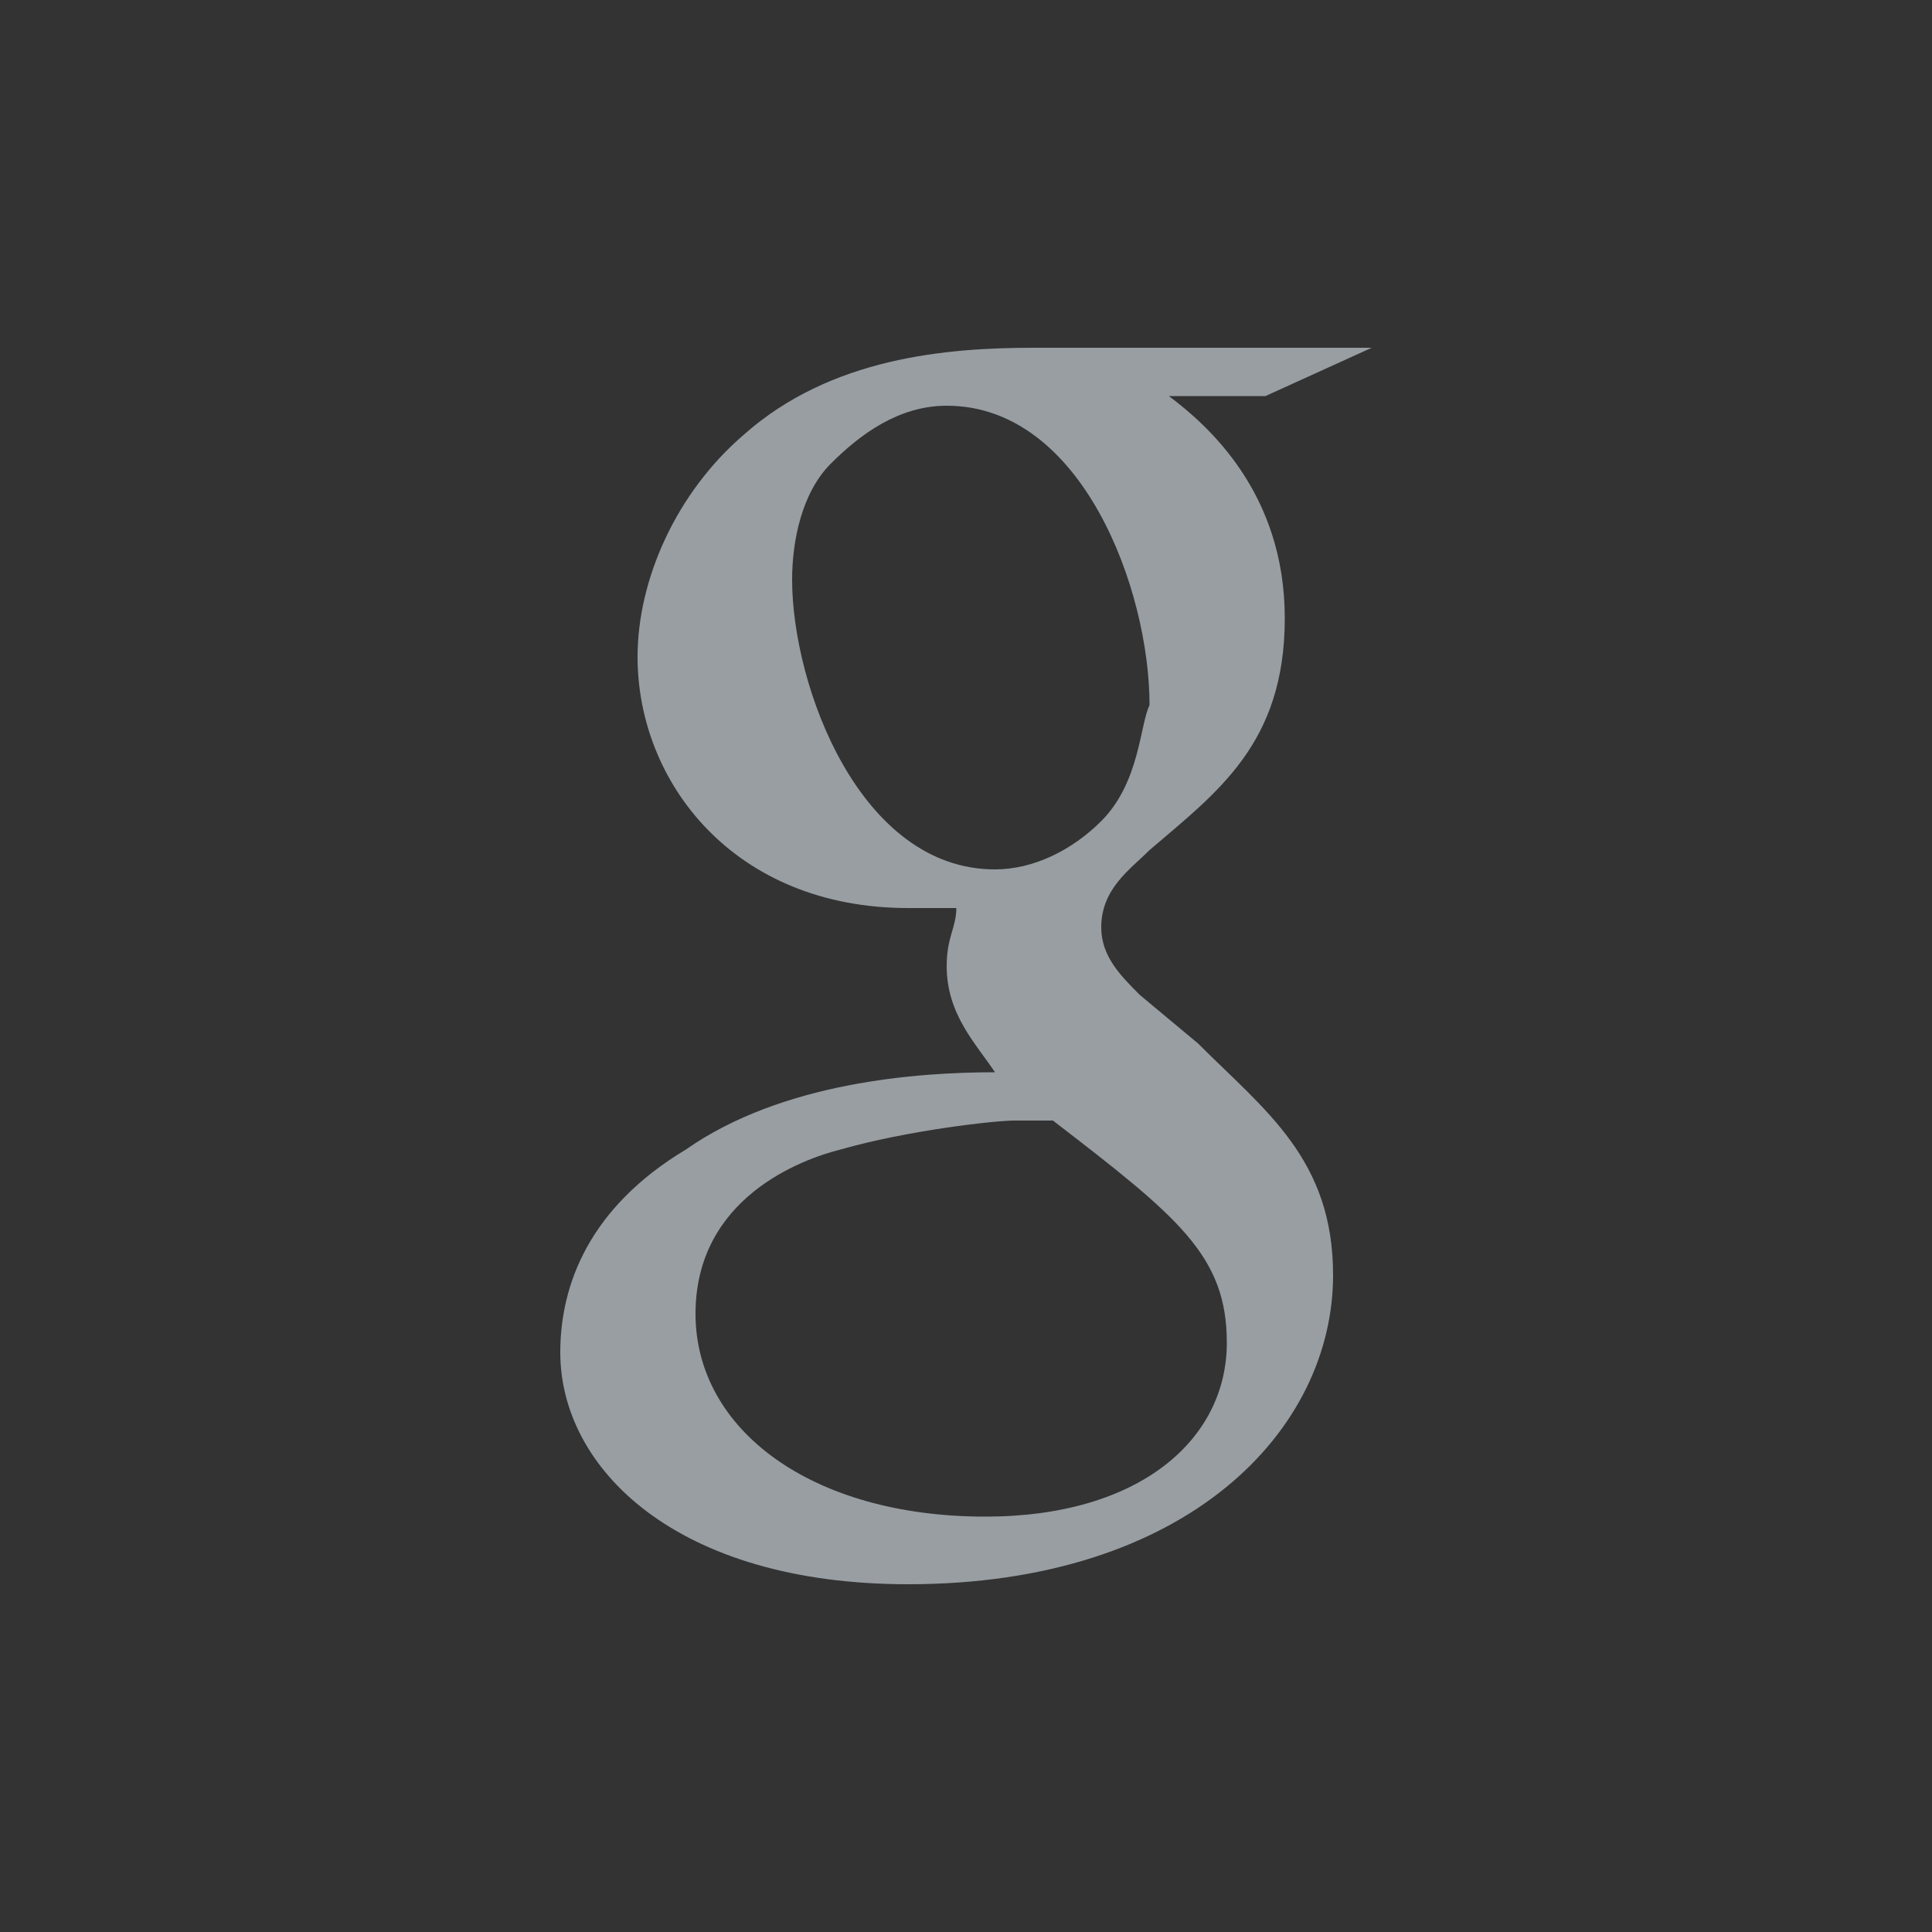 <?xml version="1.0" encoding="utf-8"?>
<!-- Generator: Adobe Illustrator 19.1.0, SVG Export Plug-In . SVG Version: 6.00 Build 0)  -->
<!DOCTYPE svg PUBLIC "-//W3C//DTD SVG 1.1//EN" "http://www.w3.org/Graphics/SVG/1.1/DTD/svg11.dtd">
<svg version="1.1" id="Layer_1" xmlns="http://www.w3.org/2000/svg" xmlns:xlink="http://www.w3.org/1999/xlink" x="0px" y="0px"
	 viewBox="0 0 20 20" style="enable-background:new 0 0 20 20;" xml:space="preserve">
<rect x="0" y="0" width="20" height="20" fill="#333333" stroke="none"/>
<style type="text/css">
	.st0{fill:#79D0F1;}
	.st1{fill:#F8CF22;}
	.st2{fill:#3B65AE;}
	.st3{fill:#71A7C2;}
	.st4{fill:#C71D23;}
	.st5{fill:#989EA2;}
	.st6{fill:#FFFFFF;}
</style>
<path class="st0" d="M73,75.8h-2.5c-1.8,0-2.1-0.8-2.1-1.5c0-0.3,0-0.9,0-1.6h4.2c0.6,0,1.8-0.3,1.8-1.4c0-1.1-0.6-1.9-1.3-1.9h-4.7
	c0-1.7-0.1-3.3-1.7-3.3c-0.7,0-1.2,0.3-1.4,1c-0.3,0.9-0.2,1.9-0.2,2.9c0,0.2,0,0.4,0,0.5c0,0.6,0,1.2,0,1.8c0,0.7,0,1.3,0,2
	c0,3.7,3.4,4.7,4,4.7c0.6,0,3.2,0.1,3.6,0.1c0.5,0,1.8-0.1,1.8-1.4C74.5,76.3,73.6,75.8,73,75.8z"/>
<path class="st1" d="M127.6,73.6c1.4,0,2.8,0.6,3.8,1.6c1,1,1.6,2.4,1.6,3.9h2.2c0-4.2-3.4-7.7-7.7-7.7V73.6z M127.6,69.7
	c5.2,0,9.4,4.2,9.4,9.4h2.2c0-6.4-5.2-11.6-11.6-11.6V69.7z M130.7,77.5c0,0.9-0.7,1.5-1.5,1.5c-0.9,0-1.5-0.7-1.5-1.5
	c0-0.9,0.7-1.5,1.5-1.5C130,76,130.7,76.7,130.7,77.5z"/>
<path class="st2" d="M53.3,72.6h-1.8c0,2.9,0,6.4,0,6.4h-2.7c0,0,0-3.5,0-6.4h-1.3v-2.3h1.3v-1.5c0-1.1,0.5-2.7,2.7-2.7l2,0v2.2
	c0,0-1.2,0-1.4,0c-0.2,0-0.6,0.1-0.6,0.6v1.3h2L53.3,72.6z"/>
<g>
	<path class="st3" d="M94.9,70.2c-1.5,0-2.2,0.8-2.6,1.4v0h0c0,0,0,0,0,0v-1.2h-2.9c0,0.8,0,8.7,0,8.7h2.9v-4.9c0-0.3,0-0.5,0.1-0.7
		c0.2-0.5,0.7-1.1,1.5-1.1c1,0,1.5,0.8,1.5,2v4.7h2.9v-5C98.2,71.4,96.8,70.2,94.9,70.2z"/>
	<path class="st3" d="M86.3,66.2c-1,0-1.6,0.7-1.6,1.5c0,0.8,0.6,1.5,1.6,1.5h0c1,0,1.6-0.7,1.6-1.5C87.9,66.8,87.3,66.2,86.3,66.2z
		"/>
	<rect x="84.9" y="70.4" class="st3" width="2.9" height="8.7"/>
</g>
<path id="Google_2_" class="st4" d="M116.1,66.2h-3.5c-0.9,0-2.1,0.1-3,0.9c-0.7,0.6-1.1,1.5-1.1,2.3c0,1.3,1,2.6,2.8,2.6
	c0.2,0,0.4,0,0.5,0c-0.1,0.2-0.2,0.4-0.2,0.7c0,0.5,0.3,0.8,0.5,1.1c-0.8,0-2.2,0.1-3.2,0.8c-1,0.6-1.3,1.4-1.3,2.1
	c0,1.2,1.2,2.4,3.6,2.4c2.9,0,4.4-1.6,4.4-3.2c0-1.2-0.7-1.7-1.4-2.4l-0.6-0.5c-0.2-0.2-0.4-0.4-0.4-0.7c0-0.4,0.3-0.6,0.5-0.8
	c0.7-0.6,1.4-1.1,1.4-2.4c0-1.3-0.8-2-1.2-2.3h1L116.1,66.2z M114.6,76.5c0,1-0.9,1.8-2.5,1.8c-1.8,0-3-0.9-3-2.1
	c0-1.2,1.1-1.6,1.5-1.7c0.7-0.2,1.6-0.3,1.8-0.3c0.2,0,0.3,0,0.4,0C114,75.2,114.6,75.7,114.6,76.5z M113.2,71.1
	c-0.3,0.3-0.7,0.5-1.1,0.5c-1.4,0-2.1-1.9-2.1-3c0-0.4,0.1-0.9,0.4-1.2c0.3-0.3,0.7-0.6,1.2-0.6c1.4,0,2.1,1.9,2.1,3.1
	C113.7,70.2,113.6,70.7,113.2,71.1z"/>
<path class="st0" d="M27.9,60.6h-2.5c-1.8,0-2.1-0.8-2.1-1.5c0-0.3,0-0.9,0-1.6h4.2c0.6,0,1.8-0.3,1.8-1.4c0-1.1-0.6-1.9-1.3-1.9
	h-4.7c0-1.7-0.1-3.3-1.7-3.3c-0.7,0-1.2,0.3-1.4,1c-0.3,0.9-0.2,1.9-0.2,2.9c0,0.2,0,0.4,0,0.5c0,0.6,0,1.2,0,1.8c0,0.7,0,1.3,0,2
	c0,3.7,3.4,4.7,4,4.7c0.6,0,3.2,0.1,3.6,0.1c0.5,0,1.8-0.1,1.8-1.4C29.4,61.1,28.5,60.6,27.9,60.6z"/>
<path class="st5" d="M127.6,52.6c1.4,0,2.8,0.6,3.8,1.6c1,1,1.6,2.4,1.6,3.9h2.2c0-4.2-3.4-7.7-7.7-7.7V52.6z M127.6,48.7
	c5.2,0,9.4,4.2,9.4,9.4h2.2c0-6.4-5.2-11.6-11.6-11.6V48.7z M130.7,56.5c0,0.9-0.7,1.5-1.5,1.5c-0.9,0-1.5-0.7-1.5-1.5
	c0-0.9,0.7-1.5,1.5-1.5C130,55,130.7,55.7,130.7,56.5z"/>
<path class="st2" d="M12.8,57.4H11c0,2.9,0,6.4,0,6.4H8.3c0,0,0-3.5,0-6.4H7v-2.3h1.3v-1.5c0-1.1,0.5-2.7,2.7-2.7l2,0v2.2
	c0,0-1.2,0-1.4,0c-0.2,0-0.6,0.1-0.6,0.6v1.3h2L12.8,57.4z"/>
<g>
	<path class="st3" d="M63.2,52.5c-1.5,0-2.2,0.8-2.6,1.4v0h0c0,0,0,0,0,0v-1.2h-2.9c0,0.8,0,8.7,0,8.7h2.9v-4.9c0-0.3,0-0.5,0.1-0.7
		c0.2-0.5,0.7-1.1,1.5-1.1c1,0,1.5,0.8,1.5,2v4.7h2.9v-5C66.5,53.8,65.1,52.5,63.2,52.5z"/>
	<path class="st3" d="M54.6,48.5c-1,0-1.6,0.7-1.6,1.5c0,0.8,0.6,1.5,1.6,1.5h0c1,0,1.6-0.7,1.6-1.5C56.2,49.2,55.6,48.5,54.6,48.5z
		"/>
	<rect x="53.2" y="52.7" class="st3" width="2.9" height="8.7"/>
</g>
<path id="Google_5_" class="st5" d="M14.2,3.6h-3.5c-0.9,0-2.1,0.1-3,0.9C7,5.1,6.6,6,6.6,6.8c0,1.3,1,2.6,2.8,2.6
	c0.2,0,0.4,0,0.5,0C9.9,9.6,9.8,9.7,9.8,10c0,0.5,0.3,0.8,0.5,1.1c-0.8,0-2.2,0.1-3.2,0.8c-1,0.6-1.3,1.4-1.3,2.1
	c0,1.2,1.2,2.4,3.6,2.4c2.9,0,4.4-1.6,4.4-3.2c0-1.2-0.7-1.7-1.4-2.4l-0.6-0.5c-0.2-0.2-0.4-0.4-0.4-0.7c0-0.4,0.3-0.6,0.5-0.8
	c0.7-0.6,1.4-1.1,1.4-2.4c0-1.3-0.8-2-1.2-2.3h1L14.2,3.6z M12.7,13.9c0,1-0.9,1.8-2.5,1.8c-1.8,0-3-0.9-3-2.1
	c0-1.2,1.1-1.6,1.5-1.7c0.7-0.2,1.6-0.3,1.8-0.3c0.2,0,0.3,0,0.4,0C12.2,12.6,12.7,13,12.7,13.9z M11.4,8.5
	c-0.3,0.3-0.7,0.5-1.1,0.5c-1.4,0-2.1-1.9-2.1-3c0-0.4,0.1-0.9,0.4-1.2c0.3-0.3,0.7-0.6,1.2-0.6c1.4,0,2.1,1.9,2.1,3.1
	C11.8,7.5,11.8,8.1,11.4,8.5z"/>
<path class="st6" d="M73,12.5h-2.5c-1.8,0-2.1-0.8-2.1-1.5c0-0.3,0-0.9,0-1.6h4.2c0.6,0,1.8-0.3,1.8-1.4c0-1.1-0.6-1.9-1.3-1.9h-4.7
	c0-1.7-0.1-3.3-1.7-3.3c-0.7,0-1.2,0.3-1.4,1c-0.3,0.9-0.2,1.9-0.2,2.9c0,0.2,0,0.4,0,0.5c0,0.6,0,1.2,0,1.8c0,0.7,0,1.3,0,2
	c0,3.7,3.4,4.7,4,4.7c0.6,0,3.2,0.1,3.6,0.1c0.5,0,1.8-0.1,1.8-1.4C74.5,13,73.6,12.5,73,12.5z"/>
<path class="st6" d="M127.6,10.3c1.4,0,2.8,0.6,3.8,1.6c1,1,1.6,2.4,1.6,3.9h2.2c0-4.2-3.4-7.7-7.7-7.7V10.3z M127.6,6.3
	c5.2,0,9.4,4.2,9.4,9.4h2.2c0-6.4-5.2-11.6-11.6-11.6V6.3z M130.7,14.2c0,0.9-0.7,1.5-1.5,1.5c-0.9,0-1.5-0.7-1.5-1.5
	c0-0.9,0.7-1.5,1.5-1.5C130,12.6,130.7,13.3,130.7,14.2z"/>
<path class="st6" d="M53.3,9.3h-1.8c0,2.9,0,6.4,0,6.4h-2.7c0,0,0-3.5,0-6.4h-1.3V7h1.3V5.5c0-1.1,0.5-2.7,2.7-2.7l2,0v2.2
	c0,0-1.2,0-1.4,0c-0.2,0-0.6,0.1-0.6,0.6V7h2L53.3,9.3z"/>
<g>
	<path class="st6" d="M94.9,6.8c-1.5,0-2.2,0.8-2.6,1.4v0h0c0,0,0,0,0,0V7h-2.9c0,0.8,0,8.7,0,8.7h2.9v-4.9c0-0.3,0-0.5,0.1-0.7
		c0.2-0.5,0.7-1.1,1.5-1.1c1,0,1.5,0.8,1.5,2v4.7h2.9v-5C98.2,8.1,96.8,6.8,94.9,6.8z"/>
	<path class="st6" d="M86.3,2.8c-1,0-1.6,0.7-1.6,1.5c0,0.8,0.6,1.5,1.6,1.5h0c1,0,1.6-0.7,1.6-1.5C87.9,3.5,87.3,2.8,86.3,2.8z"/>
	<rect x="84.9" y="7" class="st6" width="2.9" height="8.7"/>
</g>
<path id="Google_1_" class="st6" d="M116.1,2.9h-3.5c-0.9,0-2.1,0.1-3,0.9c-0.7,0.6-1.1,1.5-1.1,2.3c0,1.3,1,2.6,2.8,2.6
	c0.2,0,0.4,0,0.5,0c-0.1,0.2-0.2,0.4-0.2,0.7c0,0.5,0.3,0.8,0.5,1.1c-0.8,0-2.2,0.1-3.2,0.8c-1,0.6-1.3,1.4-1.3,2.1
	c0,1.2,1.2,2.4,3.6,2.4c2.9,0,4.4-1.6,4.4-3.2c0-1.2-0.7-1.7-1.4-2.4l-0.6-0.5c-0.2-0.2-0.4-0.4-0.4-0.7c0-0.4,0.3-0.6,0.5-0.8
	c0.7-0.6,1.4-1.1,1.4-2.4c0-1.3-0.8-2-1.2-2.3h1L116.1,2.9z M114.6,13.2c0,1-0.9,1.8-2.5,1.8c-1.8,0-3-0.9-3-2.1
	c0-1.2,1.1-1.6,1.5-1.7c0.7-0.2,1.6-0.3,1.8-0.3c0.2,0,0.3,0,0.4,0C114,11.9,114.6,12.3,114.6,13.2z M113.2,7.8
	c-0.3,0.3-0.7,0.5-1.1,0.5c-1.4,0-2.1-1.9-2.1-3c0-0.4,0.1-0.9,0.4-1.2c0.3-0.3,0.7-0.6,1.2-0.6c1.4,0,2.1,1.9,2.1,3.1
	C113.7,6.8,113.6,7.4,113.2,7.8z"/>
</svg>
